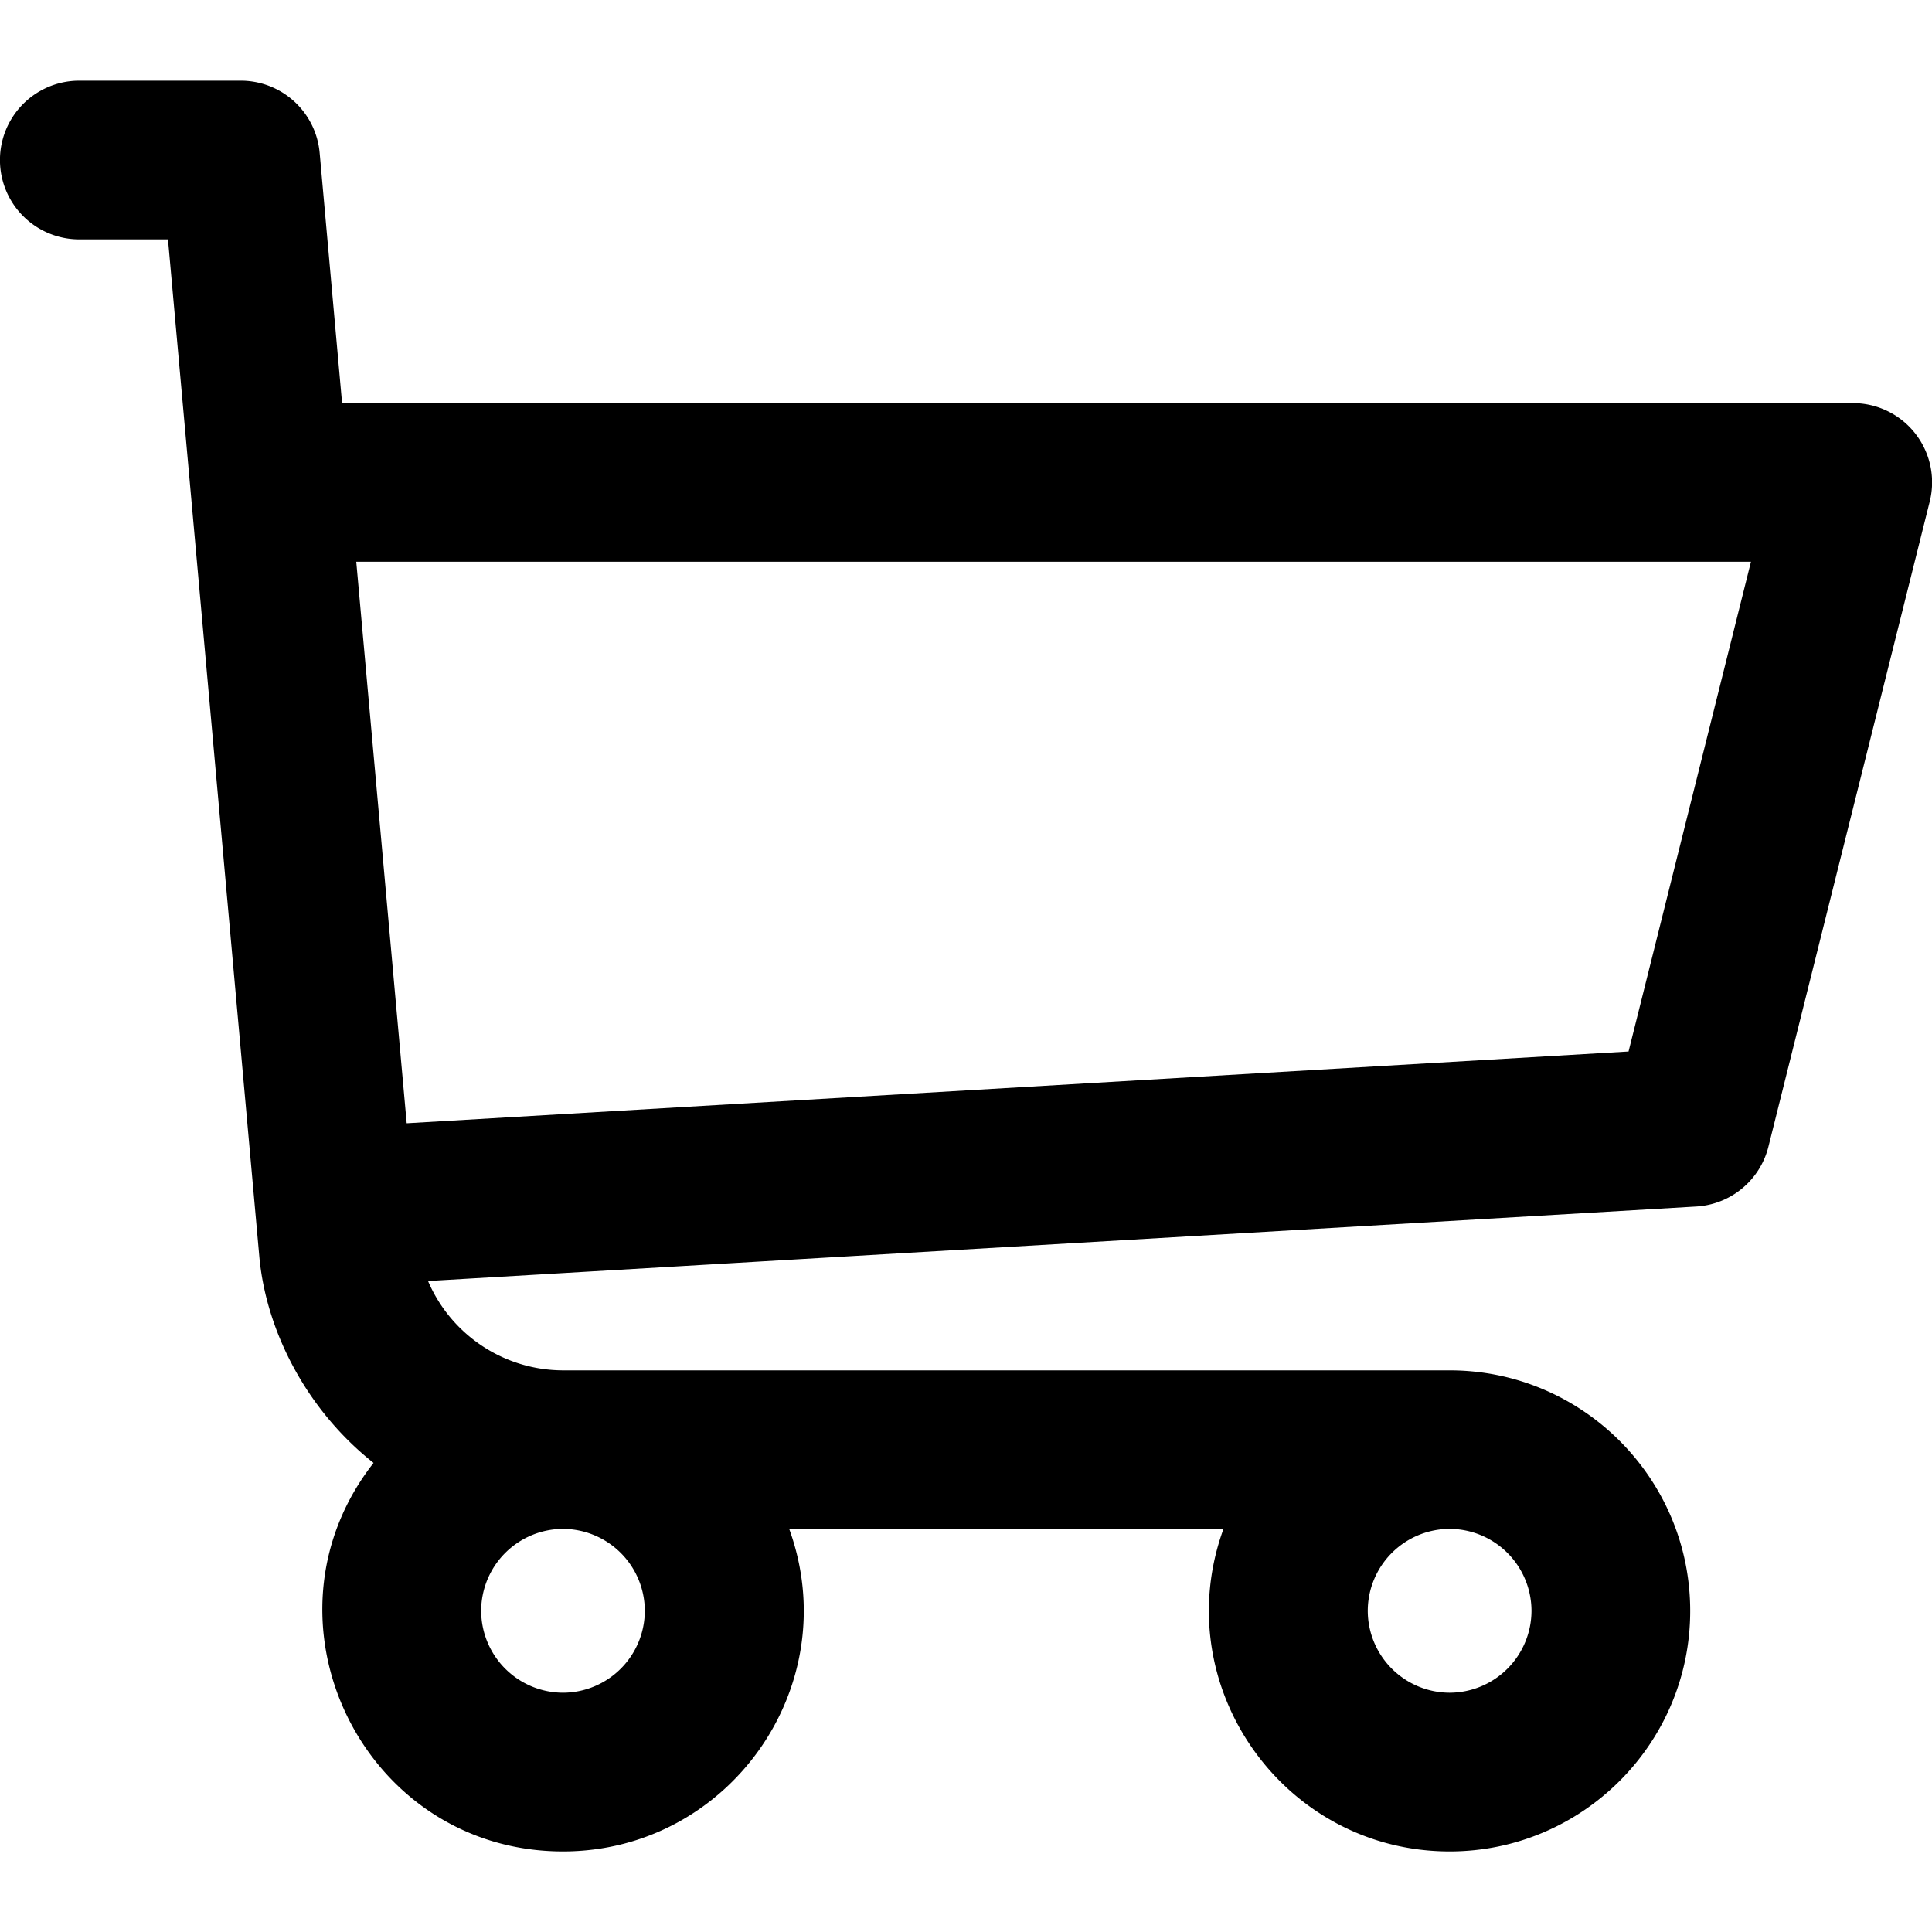<svg xmlns="http://www.w3.org/2000/svg" width="20" height="20" fill="none" xmlns:v="https://vecta.io/nano"><g clip-path="url(#A)"><path d="M19.178 4.172H3.541l-.232-2.59A.82.82 0 0 0 2.49.835H.821a.82.82 0 1 0 0 1.643h.918c.502 5.589-.795-8.856.945 10.525.067.758.477 1.582 1.183 2.141-1.273 1.626-.11 4.022 1.961 4.022 1.719 0 2.931-1.714 2.342-3.338h4.495c-.589 1.622.621 3.338 2.342 3.338 1.373 0 2.49-1.117 2.49-2.49s-1.117-2.49-2.49-2.49H5.833c-.624 0-1.168-.376-1.402-.925l13.127-.771a.82.82 0 0 0 .749-.621l1.669-6.675a.82.82 0 0 0-.797-1.021zM5.828 17.523a.85.85 0 0 1-.847-.848.85.85 0 0 1 .847-.848.85.85 0 0 1 .847.848.85.85 0 0 1-.847.848zm9.178 0a.85.85 0 0 1-.847-.848.85.85 0 0 1 .847-.848.85.85 0 0 1 .848.848.85.85 0 0 1-.848.848zm1.853-6.638l-12.649.743-.522-5.813h14.438l-1.267 5.069z" fill="#000"/></g><defs><clipPath id="A"><path fill="#fff" d="M0 0h20v20H0z"/></clipPath></defs></svg>